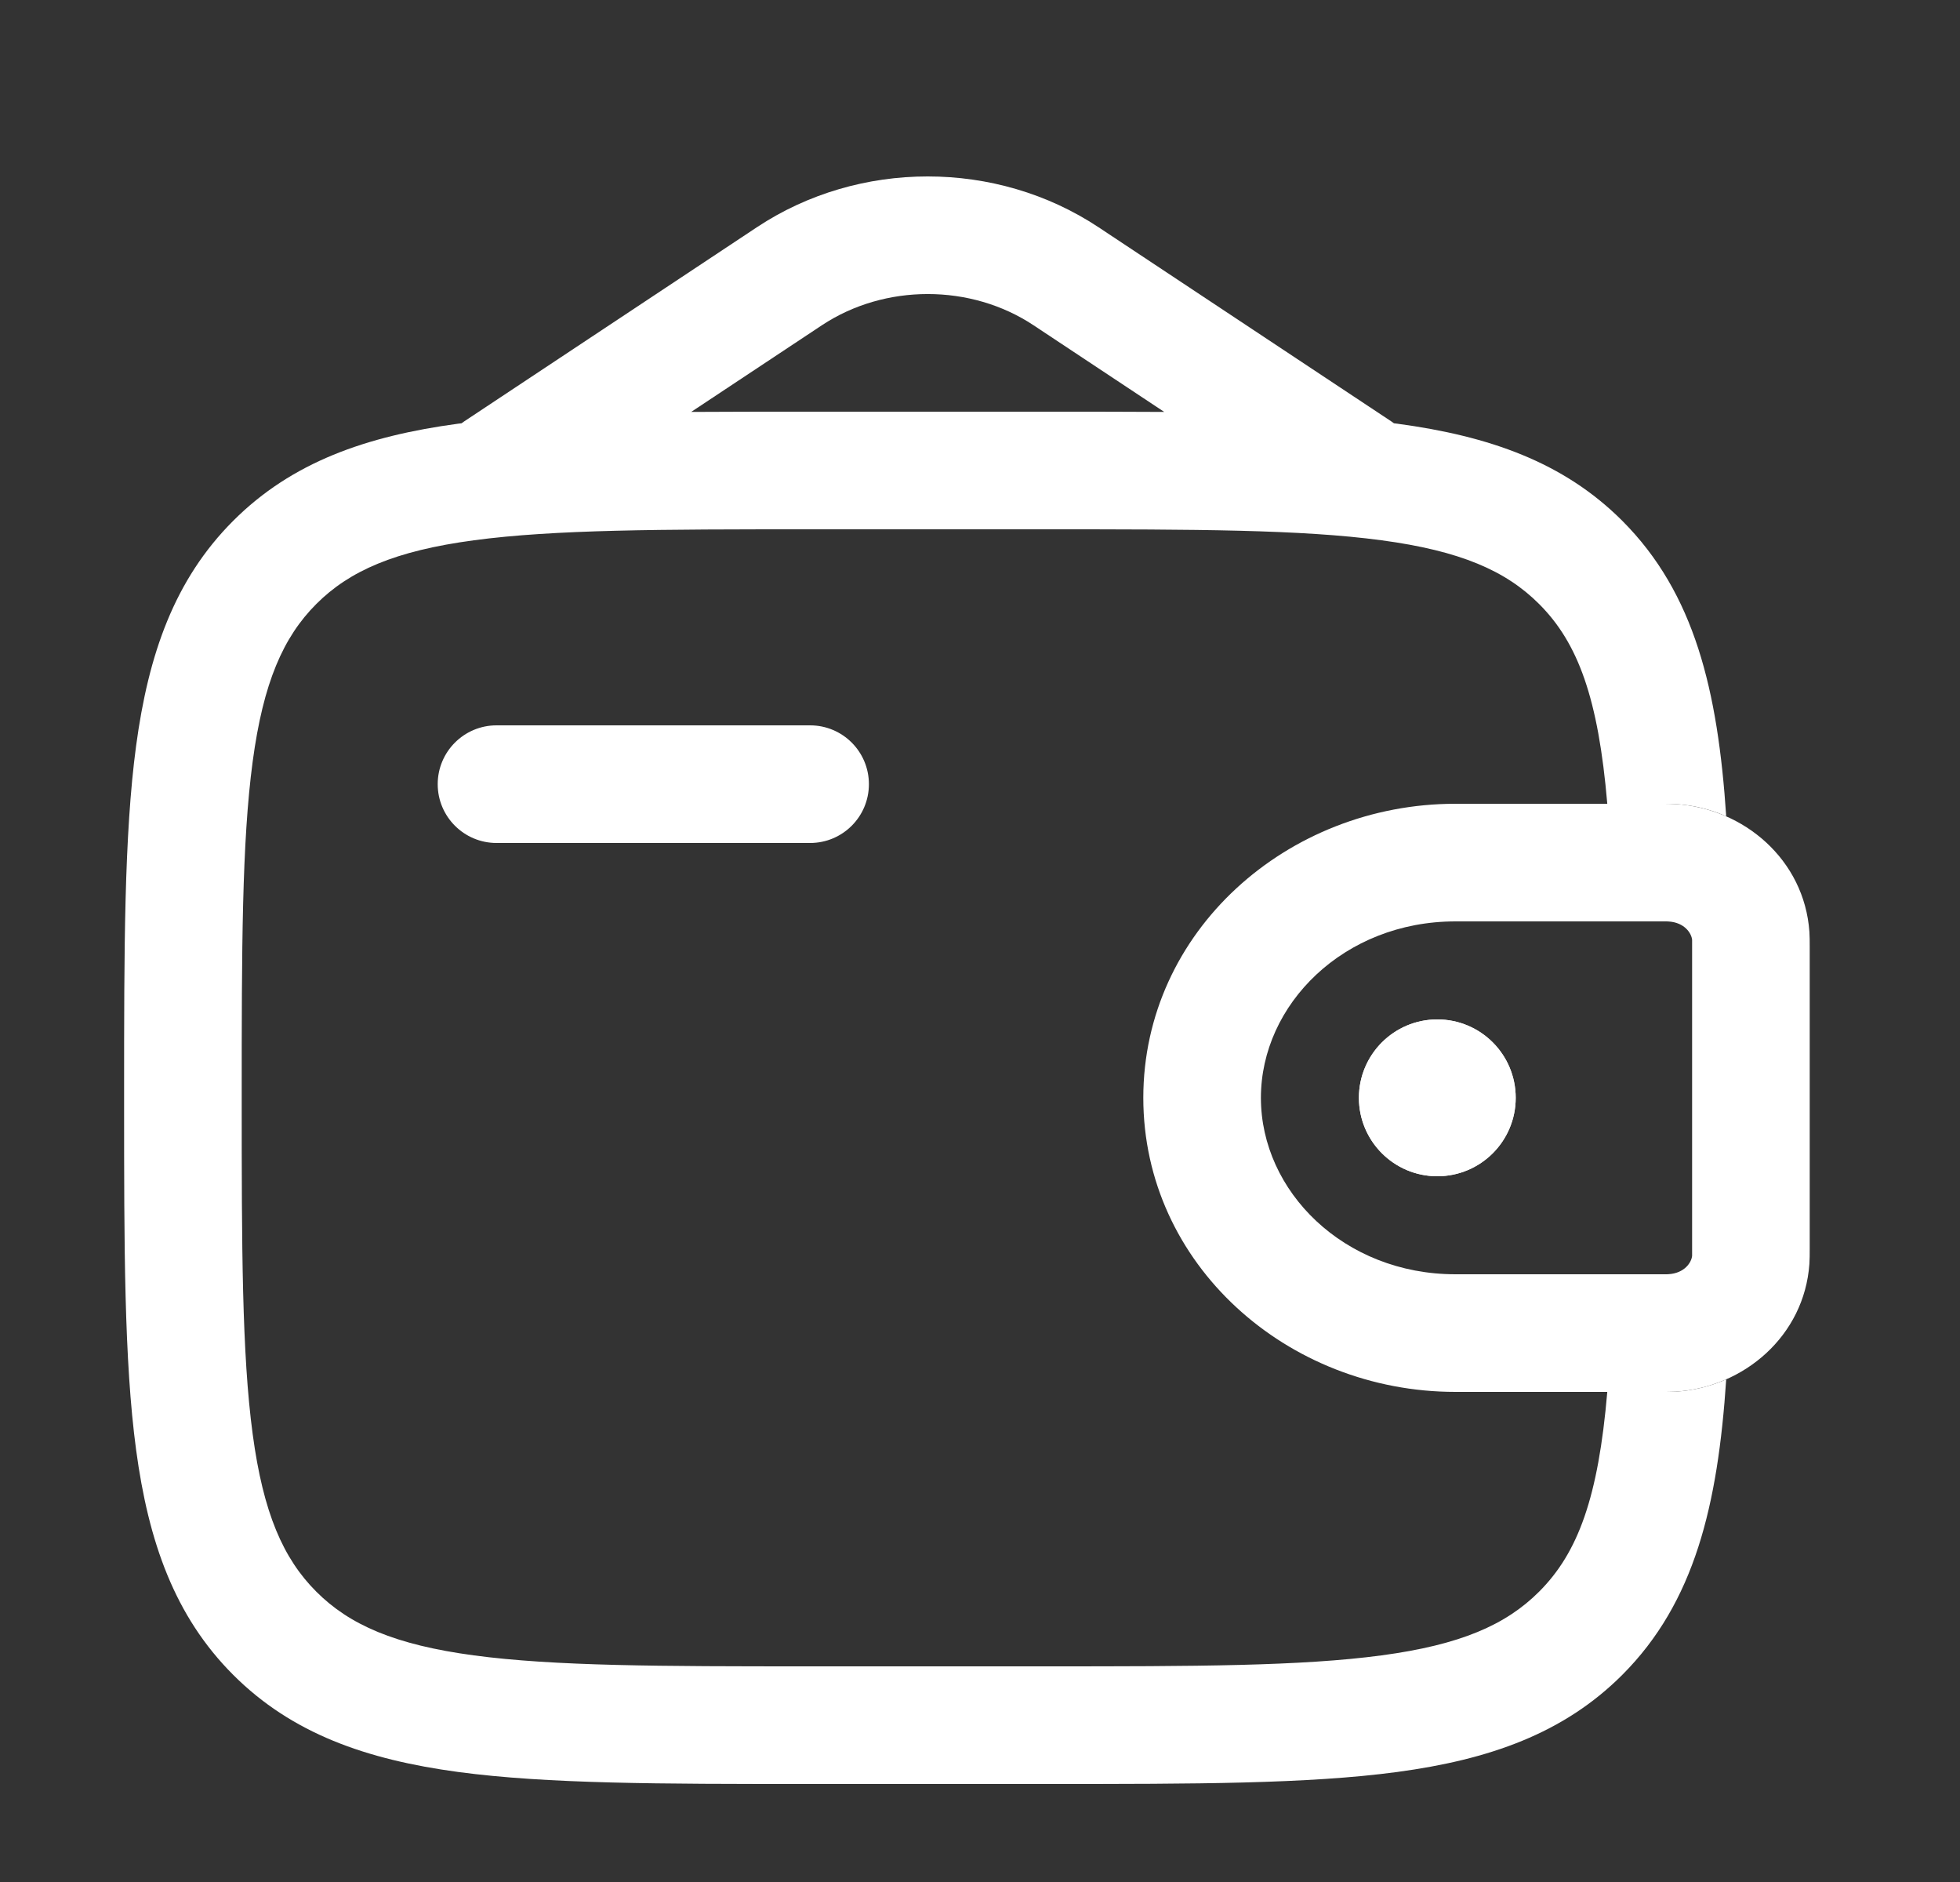 <svg width="25" height="24" viewBox="0 0 25 24" fill="none" xmlns="http://www.w3.org/2000/svg">
<rect x="0" y="0" width="25" height="24" fill="#333333" stroke="none"/>
<path fill-rule="evenodd" clip-rule="evenodd" d="M21.257 11.75C21.236 11.75 21.21 11.75 21.167 11.75H18.564C17.141 11.75 16.083 12.809 16.083 14C16.083 15.191 17.141 16.25 18.564 16.25H21.167C21.21 16.25 21.236 16.25 21.257 16.25C21.276 16.25 21.281 16.249 21.281 16.249C21.487 16.237 21.576 16.098 21.583 16.014C21.583 16.014 21.583 16.008 21.583 15.999C21.583 15.981 21.583 15.957 21.583 15.917V12.083C21.583 12.061 21.583 12.044 21.583 12.03C21.583 12.018 21.583 12.009 21.583 12.001C21.583 11.992 21.583 11.986 21.583 11.986C21.576 11.902 21.487 11.763 21.281 11.751C21.281 11.751 21.276 11.75 21.257 11.75ZM21.183 10.25C21.25 10.25 21.314 10.25 21.372 10.254C22.244 10.307 23.014 10.964 23.079 11.882C23.083 11.942 23.083 12.007 23.083 12.067C23.083 12.072 23.083 12.078 23.083 12.083V15.917C23.083 15.922 23.083 15.928 23.083 15.933C23.083 15.993 23.083 16.058 23.079 16.118C23.014 17.036 22.244 17.693 21.372 17.747C21.314 17.75 21.25 17.75 21.183 17.75C21.178 17.75 21.172 17.75 21.167 17.75H18.564C16.419 17.75 14.583 16.122 14.583 14C14.583 11.878 16.419 10.25 18.564 10.25H21.167C21.172 10.25 21.178 10.25 21.183 10.25Z" fill="white"/>
<path d="M19.333 14C19.333 14.552 18.886 15 18.333 15C17.781 15 17.333 14.552 17.333 14C17.333 13.448 17.781 13 18.333 13C18.886 13 19.333 13.448 19.333 14Z" fill="white"/>
<path fill-rule="evenodd" clip-rule="evenodd" d="M21.183 10.25C21.25 10.25 21.314 10.25 21.372 10.254C21.598 10.267 21.817 10.321 22.018 10.41C21.911 8.804 21.616 7.566 20.692 6.641C19.944 5.893 18.995 5.561 17.822 5.403L17.78 5.398C17.77 5.39 17.759 5.382 17.748 5.375L14.012 2.898C12.709 2.034 10.957 2.034 9.654 2.898L5.919 5.375C5.908 5.382 5.897 5.39 5.887 5.398L5.844 5.403C4.672 5.561 3.723 5.893 2.975 6.641C2.226 7.39 1.894 8.339 1.736 9.511C1.583 10.65 1.583 12.106 1.583 13.944V14.056C1.583 15.894 1.583 17.35 1.736 18.489C1.894 19.661 2.226 20.61 2.975 21.359C3.723 22.107 4.672 22.439 5.844 22.597C6.984 22.75 8.439 22.75 10.277 22.75H13.39C15.227 22.75 16.683 22.75 17.822 22.597C18.995 22.439 19.944 22.107 20.692 21.359C21.616 20.434 21.911 19.196 22.018 17.59C21.817 17.679 21.598 17.733 21.372 17.747C21.314 17.75 21.25 17.75 21.183 17.75L21.167 17.75H20.501C20.387 19.091 20.13 19.8 19.631 20.298C19.208 20.721 18.629 20.975 17.622 21.11C16.595 21.248 15.24 21.25 13.333 21.25H10.333C8.426 21.25 7.072 21.248 6.044 21.11C5.038 20.975 4.458 20.721 4.035 20.298C3.612 19.875 3.358 19.295 3.223 18.289C3.085 17.262 3.083 15.907 3.083 14C3.083 12.093 3.085 10.739 3.223 9.711C3.358 8.705 3.612 8.125 4.035 7.702C4.458 7.279 5.038 7.025 6.044 6.89C7.072 6.752 8.426 6.75 10.333 6.75H13.333C15.24 6.75 16.595 6.752 17.622 6.89C18.629 7.025 19.208 7.279 19.631 7.702C20.13 8.2 20.387 8.909 20.501 10.25H21.167L21.183 10.25ZM10.277 5.25H13.39C13.906 5.25 14.393 5.25 14.85 5.253L13.183 4.148C12.383 3.617 11.284 3.617 10.483 4.148L8.816 5.253C9.274 5.25 9.76 5.25 10.277 5.25Z" fill="white"/>
<path d="M6.333 9.25C5.919 9.25 5.583 9.586 5.583 10C5.583 10.414 5.919 10.75 6.333 10.75H10.333C10.748 10.75 11.083 10.414 11.083 10C11.083 9.586 10.748 9.25 10.333 9.25H6.333Z" fill="white"/>
<path fill-rule="evenodd" clip-rule="evenodd" d="M19.333 14C19.333 14.552 18.886 15 18.333 15C17.781 15 17.333 14.552 17.333 14C17.333 13.448 17.781 13 18.333 13C18.886 13 19.333 13.448 19.333 14Z" fill="white"/>
</svg>
